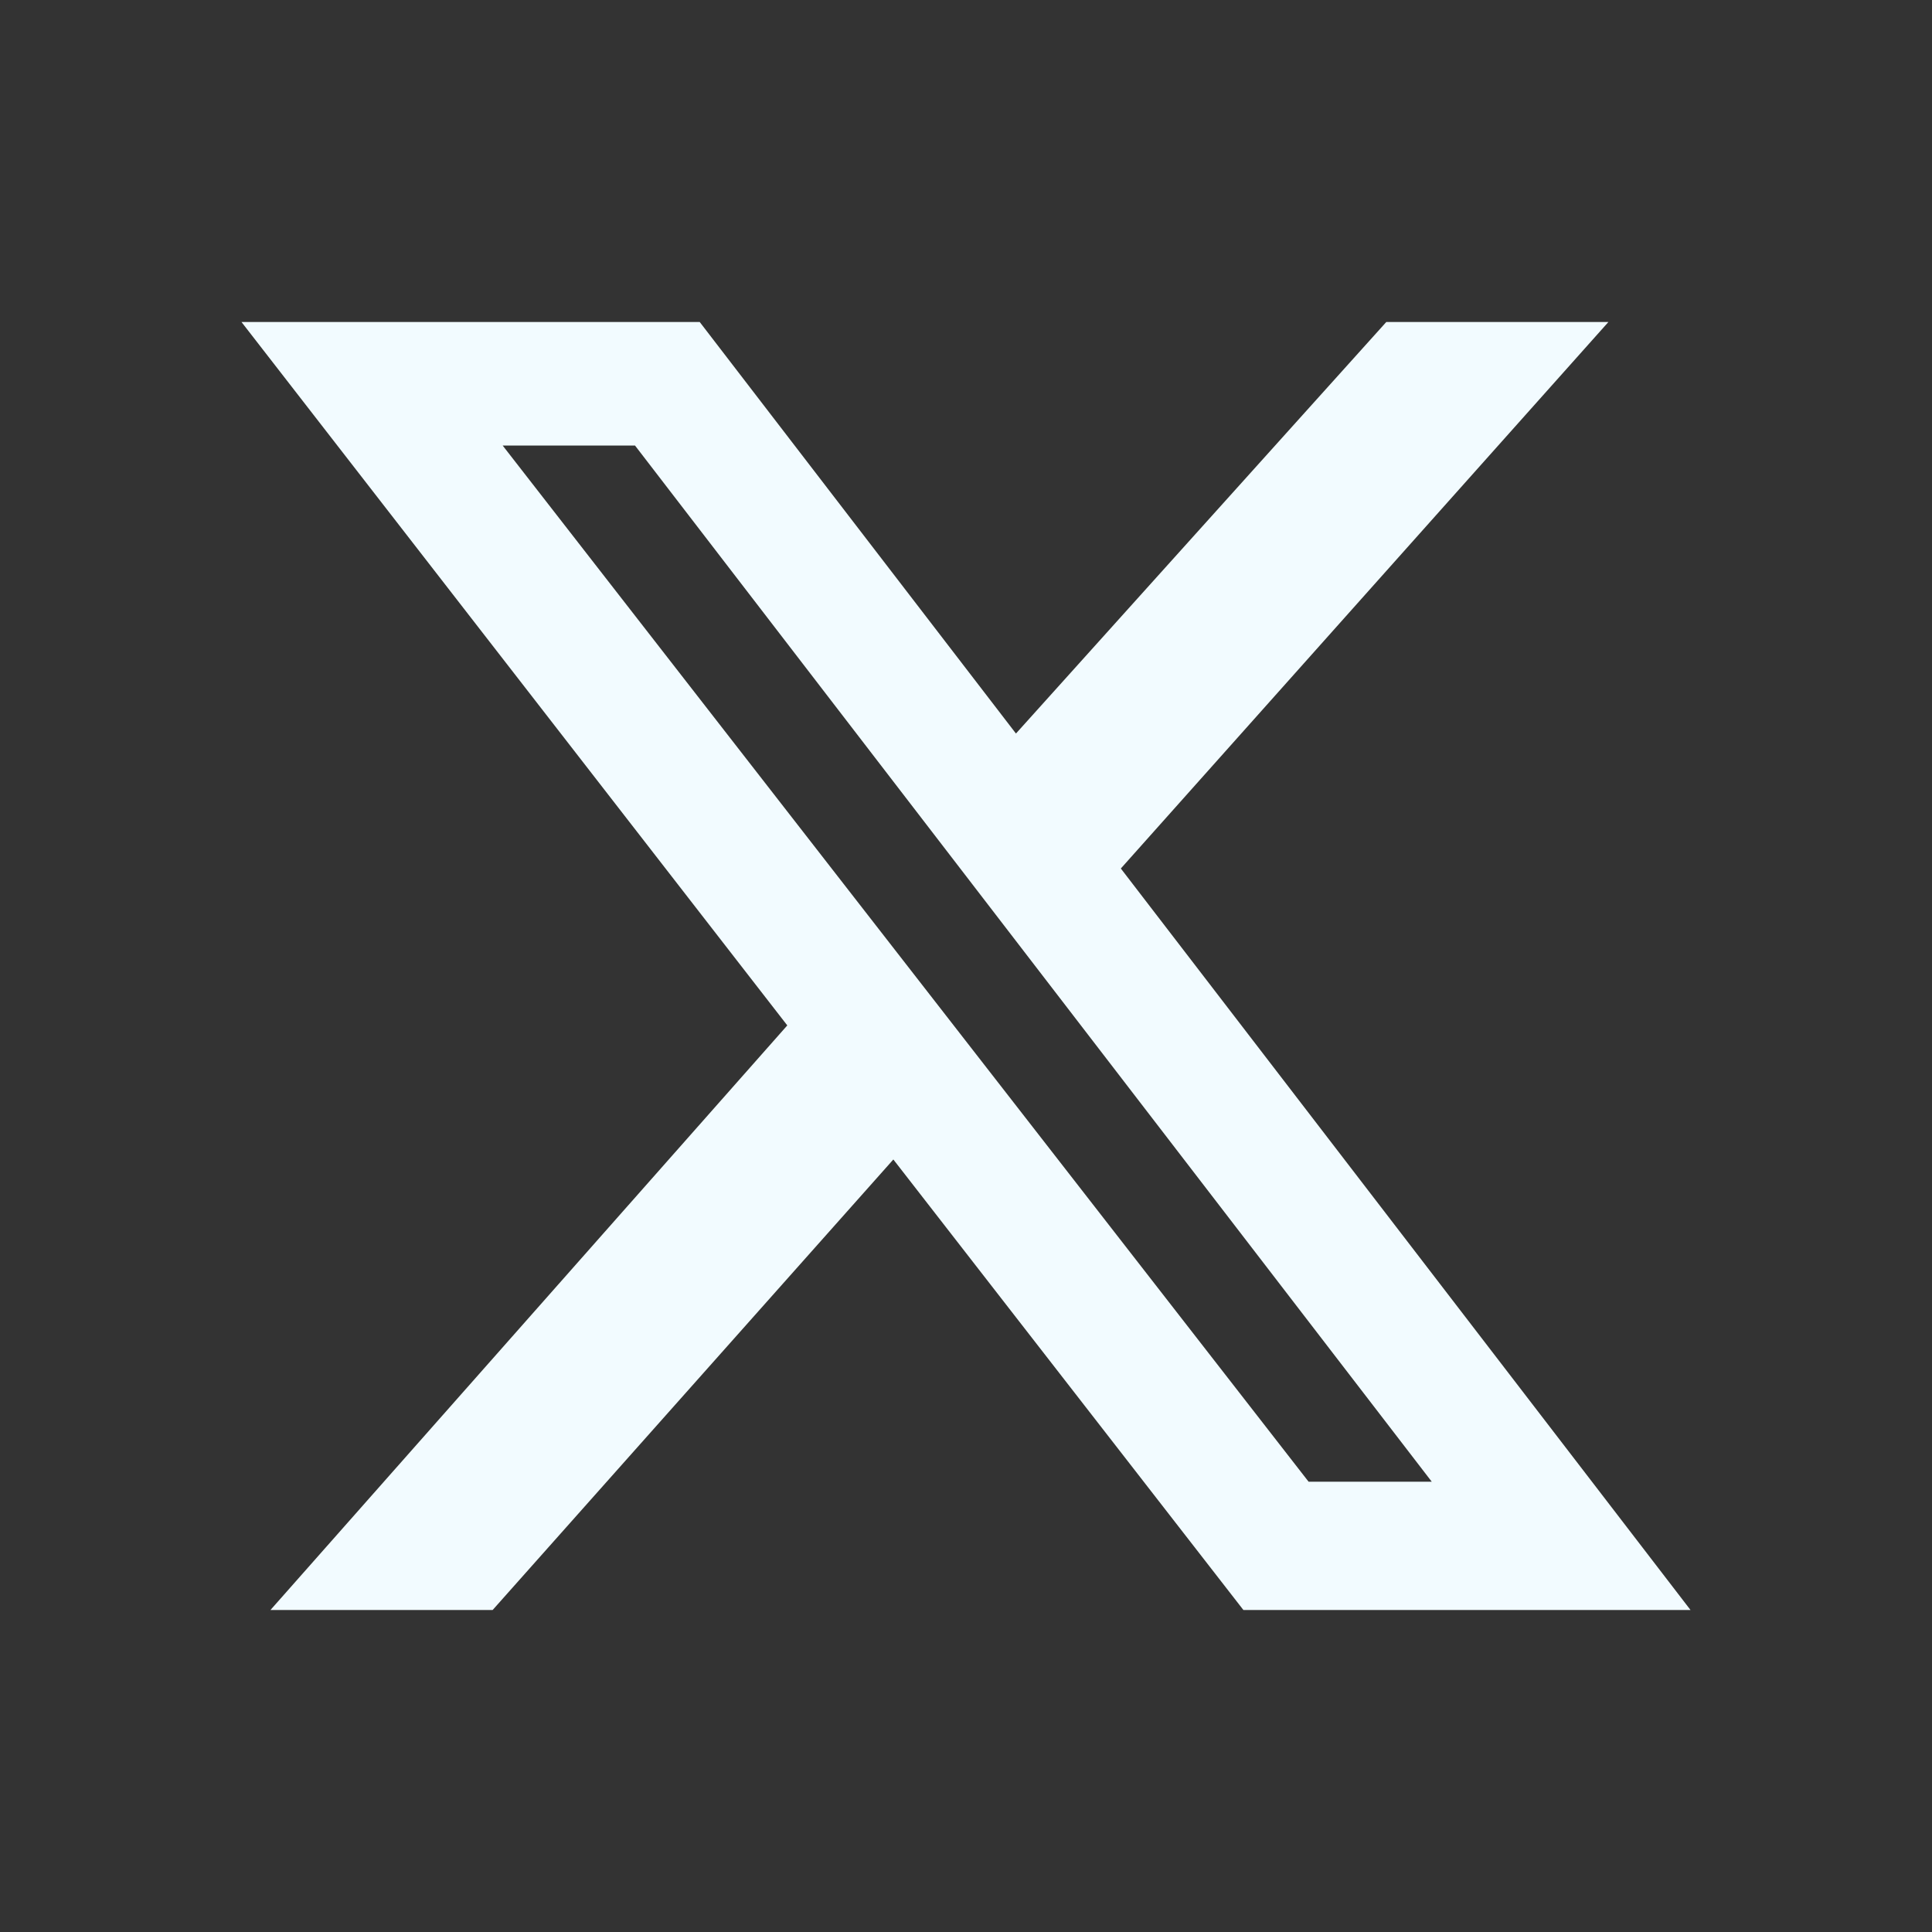 <svg xmlns="http://www.w3.org/2000/svg" fill="none" viewBox="0 0 28 28">
  <rect x="0" y="0" width="28" height="28" fill="#333333" stroke="none"/>
  <path fill="#F2FBFF" d="M20.09 4.667h3.22l-7.066 7.92L24.5 23.333h-6.48l-5.073-6.529L7.14 23.333H3.92l7.49-8.472L3.5 4.667h6.641l4.583 5.964 5.367-5.964H20.09ZM18.965 21.474h1.785L9.203 6.457h-1.918L18.965 21.474Z"/>
</svg>
